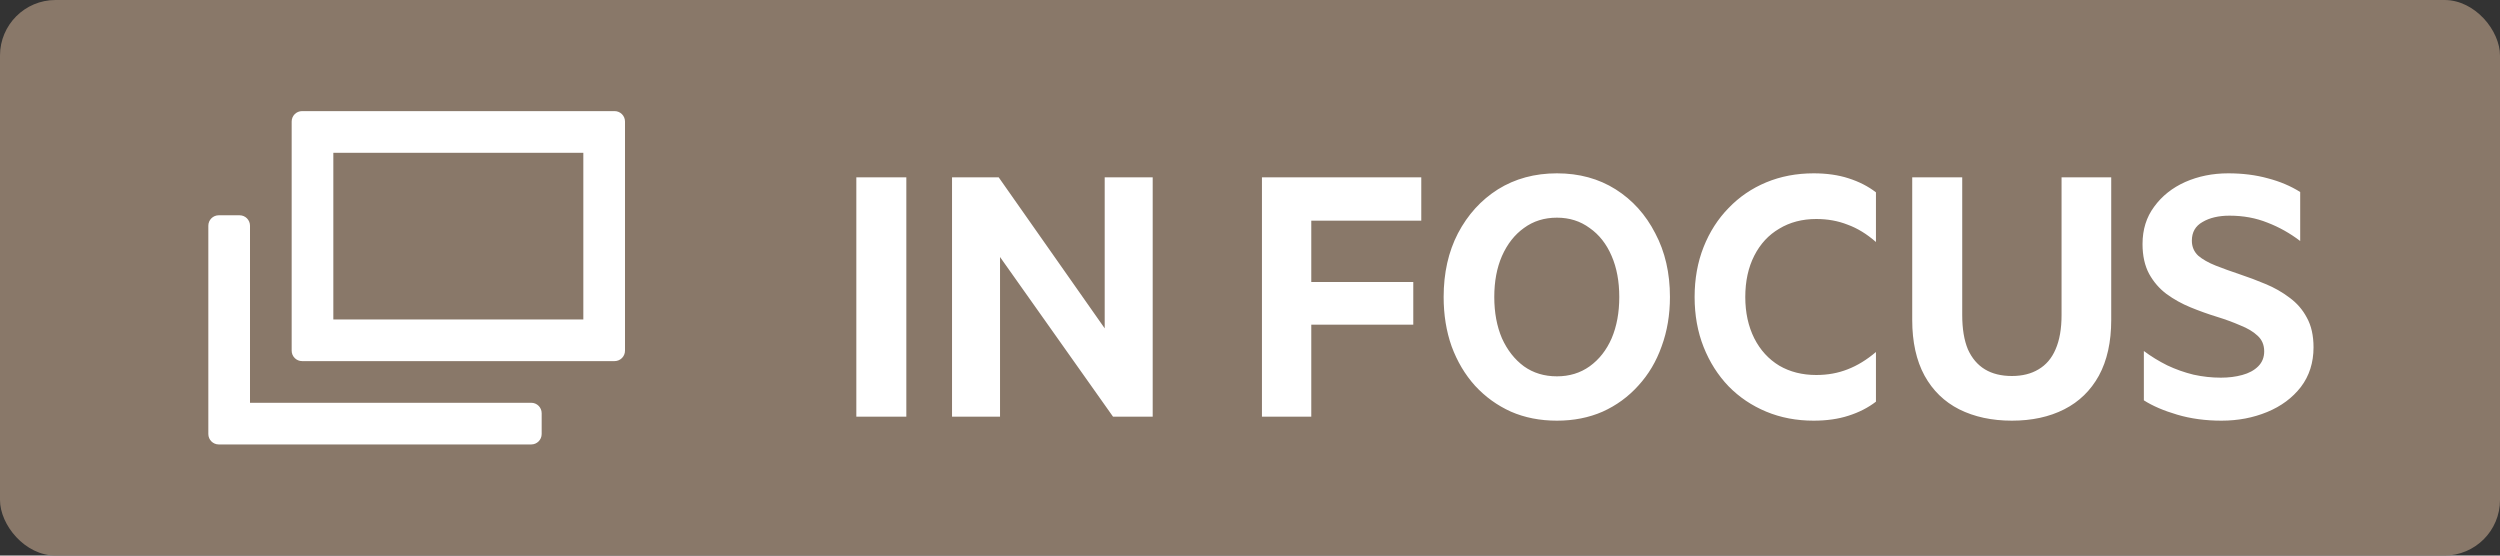 <svg width="90" height="20" viewBox="0 0 90 20" fill="none" xmlns="http://www.w3.org/2000/svg">
<rect x="0" y="0" width="90" height="20" fill="#333333" stroke="none"/>
<rect width="90" height="20" rx="2" fill="#897869"/>
<path fill-rule="evenodd" clip-rule="evenodd" d="M12 5.5V11.5H21V5.5H12ZM10.875 4C10.668 4 10.5 4.168 10.5 4.375V12.625C10.5 12.832 10.668 13 10.875 13H22.125C22.332 13 22.5 12.832 22.5 12.625V4.375C22.5 4.168 22.332 4 22.125 4H10.875Z" fill="white"/>
<path d="M19.125 16C19.332 16 19.5 15.832 19.5 15.625V14.875C19.5 14.668 19.332 14.5 19.125 14.5H9V8.125C9 7.918 8.832 7.75 8.625 7.75H7.875C7.668 7.75 7.5 7.918 7.5 8.125V15.625C7.5 15.832 7.668 16 7.875 16H19.125Z" fill="white"/>
<path d="M32.628 6.384V15H30.828V6.384H32.628ZM41.497 6.384V15H40.069L36.001 9.252V15H34.273V6.384H35.953L39.769 11.82V6.384H41.497ZM47.206 15H45.43V6.384H51.166V7.944H47.206V10.152H50.878V11.688H47.206V15ZM56.05 15.144C55.443 15.144 54.891 15.036 54.395 14.82C53.898 14.596 53.467 14.284 53.099 13.884C52.739 13.484 52.459 13.012 52.258 12.468C52.066 11.924 51.971 11.332 51.971 10.692C51.971 9.828 52.142 9.064 52.486 8.4C52.839 7.728 53.319 7.2 53.926 6.816C54.542 6.432 55.251 6.24 56.05 6.24C56.85 6.24 57.554 6.432 58.163 6.816C58.77 7.2 59.246 7.728 59.59 8.4C59.943 9.064 60.118 9.828 60.118 10.692C60.118 11.332 60.019 11.924 59.819 12.468C59.627 13.012 59.346 13.484 58.978 13.884C58.618 14.284 58.191 14.596 57.694 14.82C57.199 15.036 56.651 15.144 56.05 15.144ZM56.05 7.836C55.594 7.836 55.199 7.96 54.862 8.208C54.526 8.448 54.263 8.784 54.071 9.216C53.886 9.64 53.794 10.132 53.794 10.692C53.794 11.252 53.886 11.748 54.071 12.18C54.263 12.604 54.526 12.94 54.862 13.188C55.199 13.428 55.594 13.548 56.05 13.548C56.498 13.548 56.891 13.428 57.227 13.188C57.571 12.94 57.834 12.604 58.019 12.18C58.203 11.748 58.294 11.252 58.294 10.692C58.294 10.132 58.203 9.64 58.019 9.216C57.834 8.784 57.571 8.448 57.227 8.208C56.891 7.96 56.498 7.836 56.05 7.836ZM61.006 10.692C61.006 10.036 61.114 9.436 61.33 8.892C61.546 8.348 61.846 7.88 62.23 7.488C62.614 7.088 63.066 6.78 63.586 6.564C64.106 6.348 64.674 6.24 65.29 6.24C65.762 6.24 66.182 6.3 66.55 6.42C66.926 6.54 67.254 6.708 67.534 6.924V8.712C67.206 8.424 66.866 8.216 66.514 8.088C66.17 7.952 65.794 7.884 65.386 7.884C64.882 7.884 64.438 8 64.054 8.232C63.67 8.456 63.37 8.78 63.154 9.204C62.938 9.628 62.83 10.124 62.83 10.692C62.83 11.252 62.938 11.748 63.154 12.18C63.37 12.604 63.67 12.932 64.054 13.164C64.438 13.388 64.882 13.5 65.386 13.5C65.794 13.5 66.17 13.432 66.514 13.296C66.866 13.16 67.206 12.952 67.534 12.672V14.46C67.254 14.676 66.926 14.844 66.55 14.964C66.182 15.084 65.762 15.144 65.29 15.144C64.674 15.144 64.106 15.036 63.586 14.82C63.066 14.604 62.614 14.3 62.23 13.908C61.846 13.508 61.546 13.036 61.33 12.492C61.114 11.948 61.006 11.348 61.006 10.692ZM72.428 15.144C71.708 15.144 71.076 15.008 70.532 14.736C69.996 14.464 69.58 14.06 69.284 13.524C68.988 12.98 68.84 12.312 68.84 11.52V6.384H70.64V11.34C70.64 11.836 70.708 12.248 70.844 12.576C70.988 12.896 71.192 13.136 71.456 13.296C71.72 13.456 72.044 13.536 72.428 13.536C72.804 13.536 73.124 13.456 73.388 13.296C73.66 13.136 73.864 12.896 74 12.576C74.144 12.248 74.216 11.836 74.216 11.34V6.384H76.004V11.52C76.004 12.312 75.856 12.98 75.56 13.524C75.264 14.06 74.848 14.464 74.312 14.736C73.776 15.008 73.148 15.144 72.428 15.144ZM77.179 14.412V12.636C77.435 12.828 77.715 13 78.019 13.152C78.323 13.296 78.639 13.408 78.967 13.488C79.295 13.56 79.623 13.596 79.951 13.596C80.231 13.596 80.487 13.564 80.719 13.5C80.959 13.436 81.151 13.332 81.295 13.188C81.439 13.044 81.511 12.864 81.511 12.648C81.511 12.416 81.431 12.228 81.271 12.084C81.119 11.94 80.911 11.816 80.647 11.712C80.391 11.6 80.107 11.496 79.795 11.4C79.483 11.304 79.171 11.192 78.859 11.064C78.547 10.936 78.259 10.776 77.995 10.584C77.739 10.392 77.531 10.152 77.371 9.864C77.211 9.568 77.131 9.208 77.131 8.784C77.131 8.264 77.271 7.816 77.551 7.44C77.831 7.056 78.203 6.76 78.667 6.552C79.139 6.344 79.655 6.24 80.215 6.24C80.735 6.24 81.211 6.3 81.643 6.42C82.075 6.532 82.463 6.696 82.807 6.912V8.676C82.439 8.396 82.047 8.176 81.631 8.016C81.215 7.848 80.759 7.764 80.263 7.764C79.871 7.764 79.547 7.84 79.291 7.992C79.035 8.136 78.907 8.36 78.907 8.664C78.907 8.88 78.983 9.06 79.135 9.204C79.295 9.34 79.507 9.46 79.771 9.564C80.035 9.668 80.323 9.772 80.635 9.876C80.947 9.98 81.255 10.096 81.559 10.224C81.871 10.352 82.159 10.516 82.423 10.716C82.687 10.908 82.895 11.148 83.047 11.436C83.207 11.724 83.287 12.08 83.287 12.504C83.287 13.056 83.135 13.532 82.831 13.932C82.527 14.324 82.123 14.624 81.619 14.832C81.115 15.04 80.567 15.144 79.975 15.144C79.399 15.144 78.867 15.072 78.379 14.928C77.891 14.784 77.491 14.612 77.179 14.412Z" fill="white"/>
</svg>
